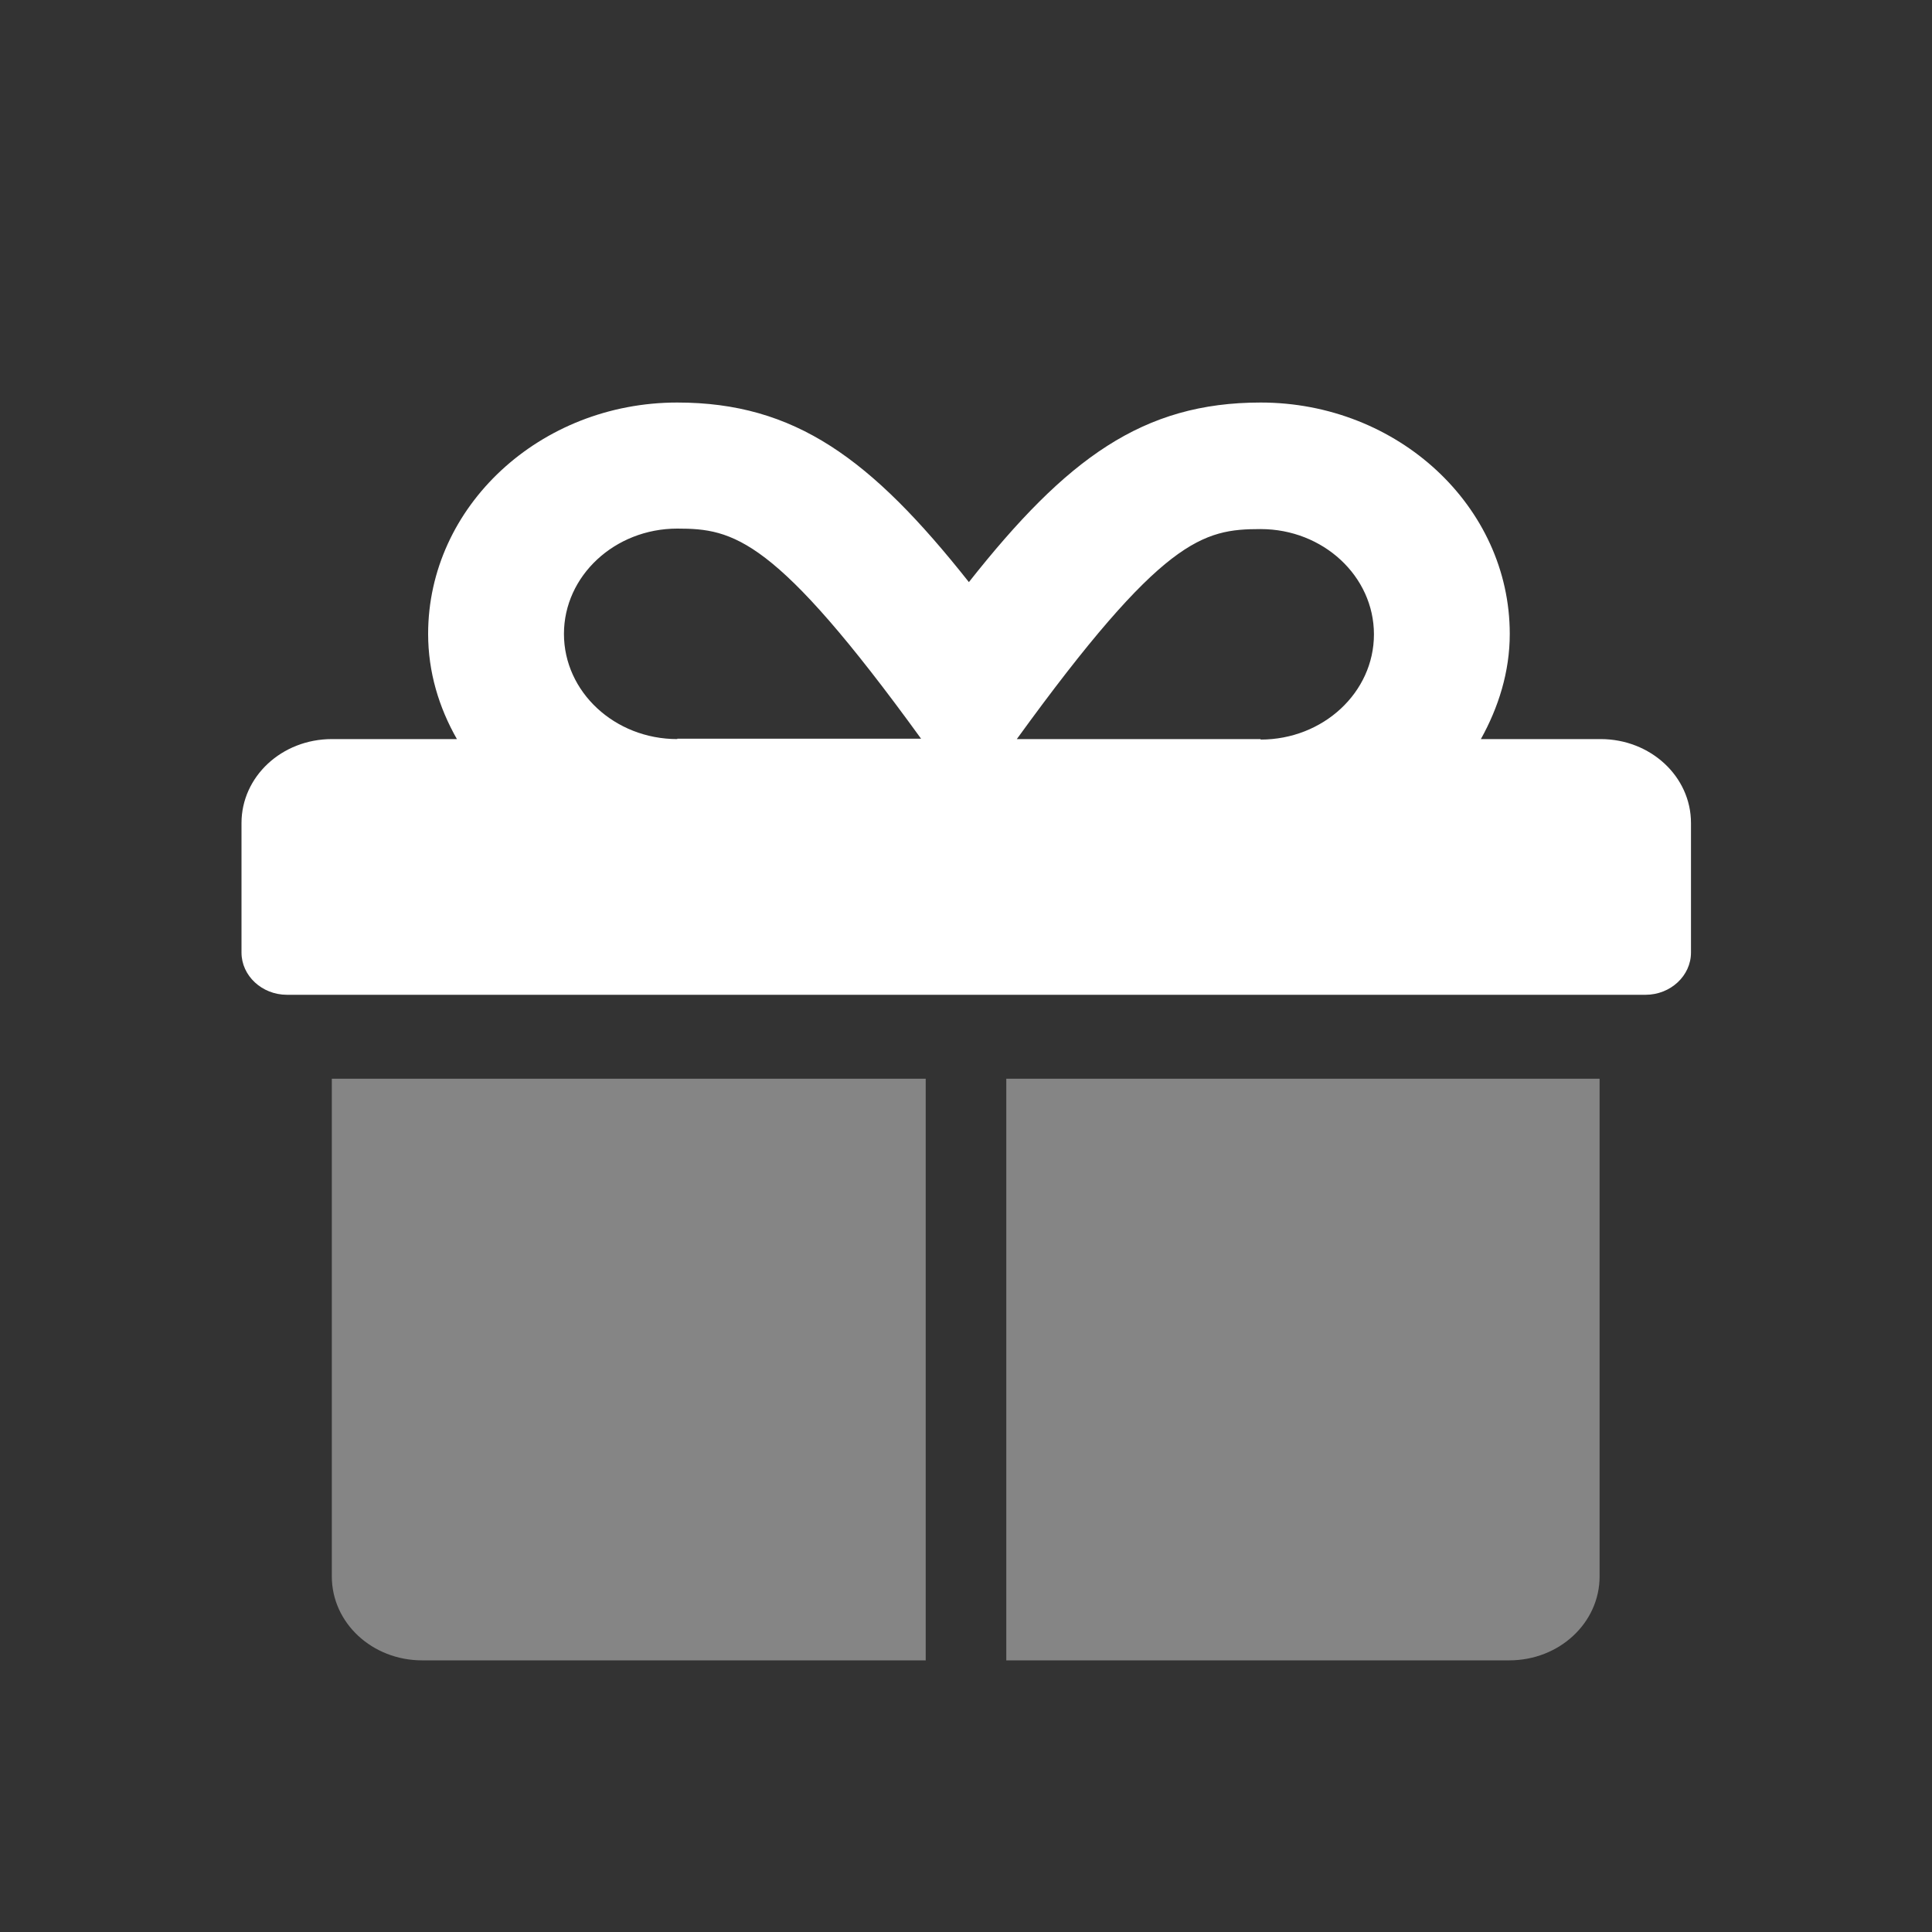 <?xml version="1.0" encoding="UTF-8"?> <svg xmlns="http://www.w3.org/2000/svg" width="20" height="20" viewBox="0 0 20 20" fill="none"><rect x="0" y="0" width="20" height="20" fill="#333333" stroke="none"/><path d="M16.564 7.651H15.33C15.512 7.323 15.629 6.956 15.629 6.562C15.629 5.242 14.471 4.167 13.05 4.167C11.831 4.167 11.042 4.744 10.03 6.026C9.019 4.749 8.23 4.167 7.011 4.167C5.59 4.167 4.432 5.242 4.432 6.562C4.432 6.956 4.543 7.323 4.73 7.651H3.436C2.915 7.651 2.5 8.041 2.5 8.52V9.861C2.5 10.101 2.712 10.298 2.97 10.298H17.035C17.293 10.298 17.505 10.101 17.505 9.861V8.52C17.505 8.037 17.085 7.651 16.57 7.651H16.564ZM7.011 7.651C6.364 7.651 5.838 7.163 5.838 6.562C5.838 5.961 6.364 5.472 7.011 5.472C7.593 5.472 8.023 5.561 9.535 7.647H7.011V7.651ZM13.05 7.651H10.526C12.033 5.571 12.453 5.477 13.05 5.477C13.697 5.477 14.223 5.965 14.223 6.567C14.223 7.168 13.697 7.656 13.05 7.656V7.651Z" fill="white"></path><path opacity="0.4" d="M3.435 16.319C3.435 16.802 3.854 17.188 4.37 17.188H9.583V11.167H3.435V16.319Z" fill="white"></path><path opacity="0.4" d="M10.417 17.188H15.623C16.144 17.188 16.559 16.798 16.559 16.319V11.167H10.417V17.188Z" fill="white"></path></svg> 